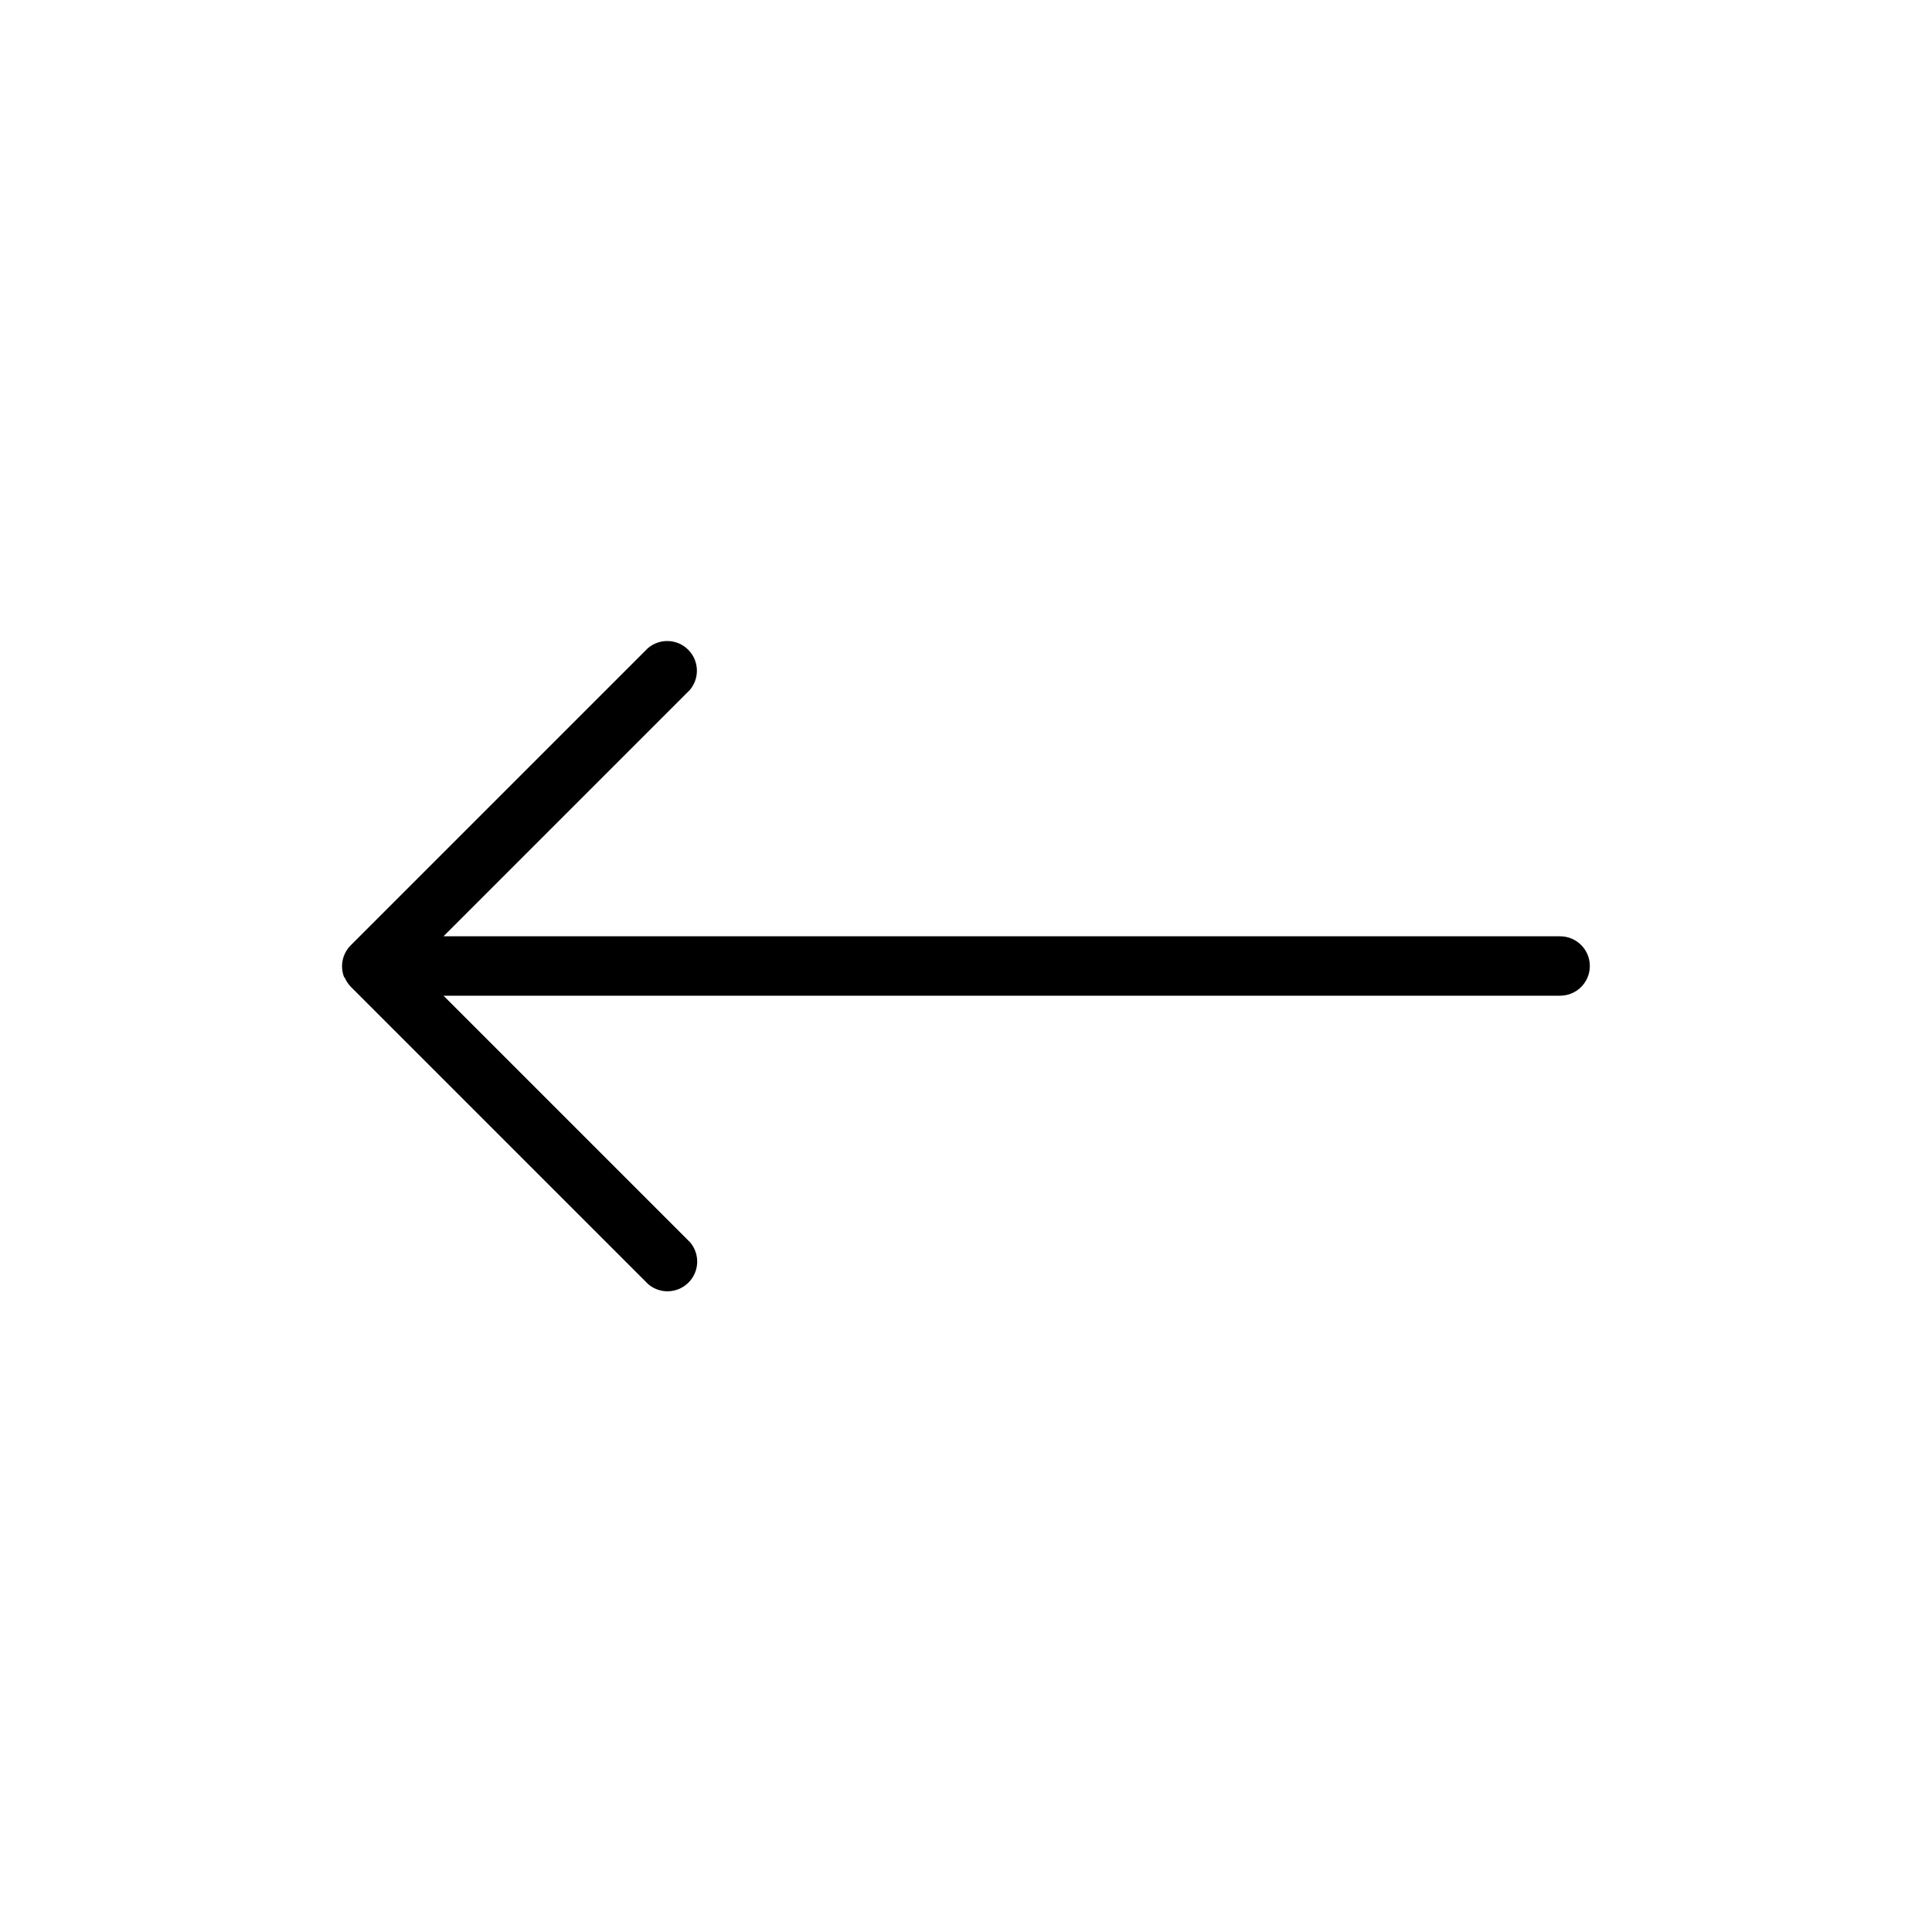 <?xml version="1.0" encoding="UTF-8"?>
<!-- Uploaded to: SVG Find, www.svgrepo.com, Generator: SVG Find Mixer Tools -->
<svg fill="#000000" width="800px" height="800px" version="1.1" viewBox="144 144 512 512" xmlns="http://www.w3.org/2000/svg">
 <path d="m235.32 402.99c0.398 0.973 0.984 1.859 1.73 2.598l78.723 78.723c3.121 2.676 7.777 2.496 10.684-0.414 2.91-2.906 3.09-7.562 0.414-10.688l-65.336-65.336h295.91c4.348 0 7.875-3.523 7.875-7.871s-3.527-7.875-7.875-7.875h-295.91l65.258-65.258c2.676-3.125 2.496-7.777-0.414-10.688-2.906-2.906-7.562-3.086-10.688-0.41l-78.719 78.719c-2.262 2.246-2.945 5.633-1.73 8.582z"/>
</svg>